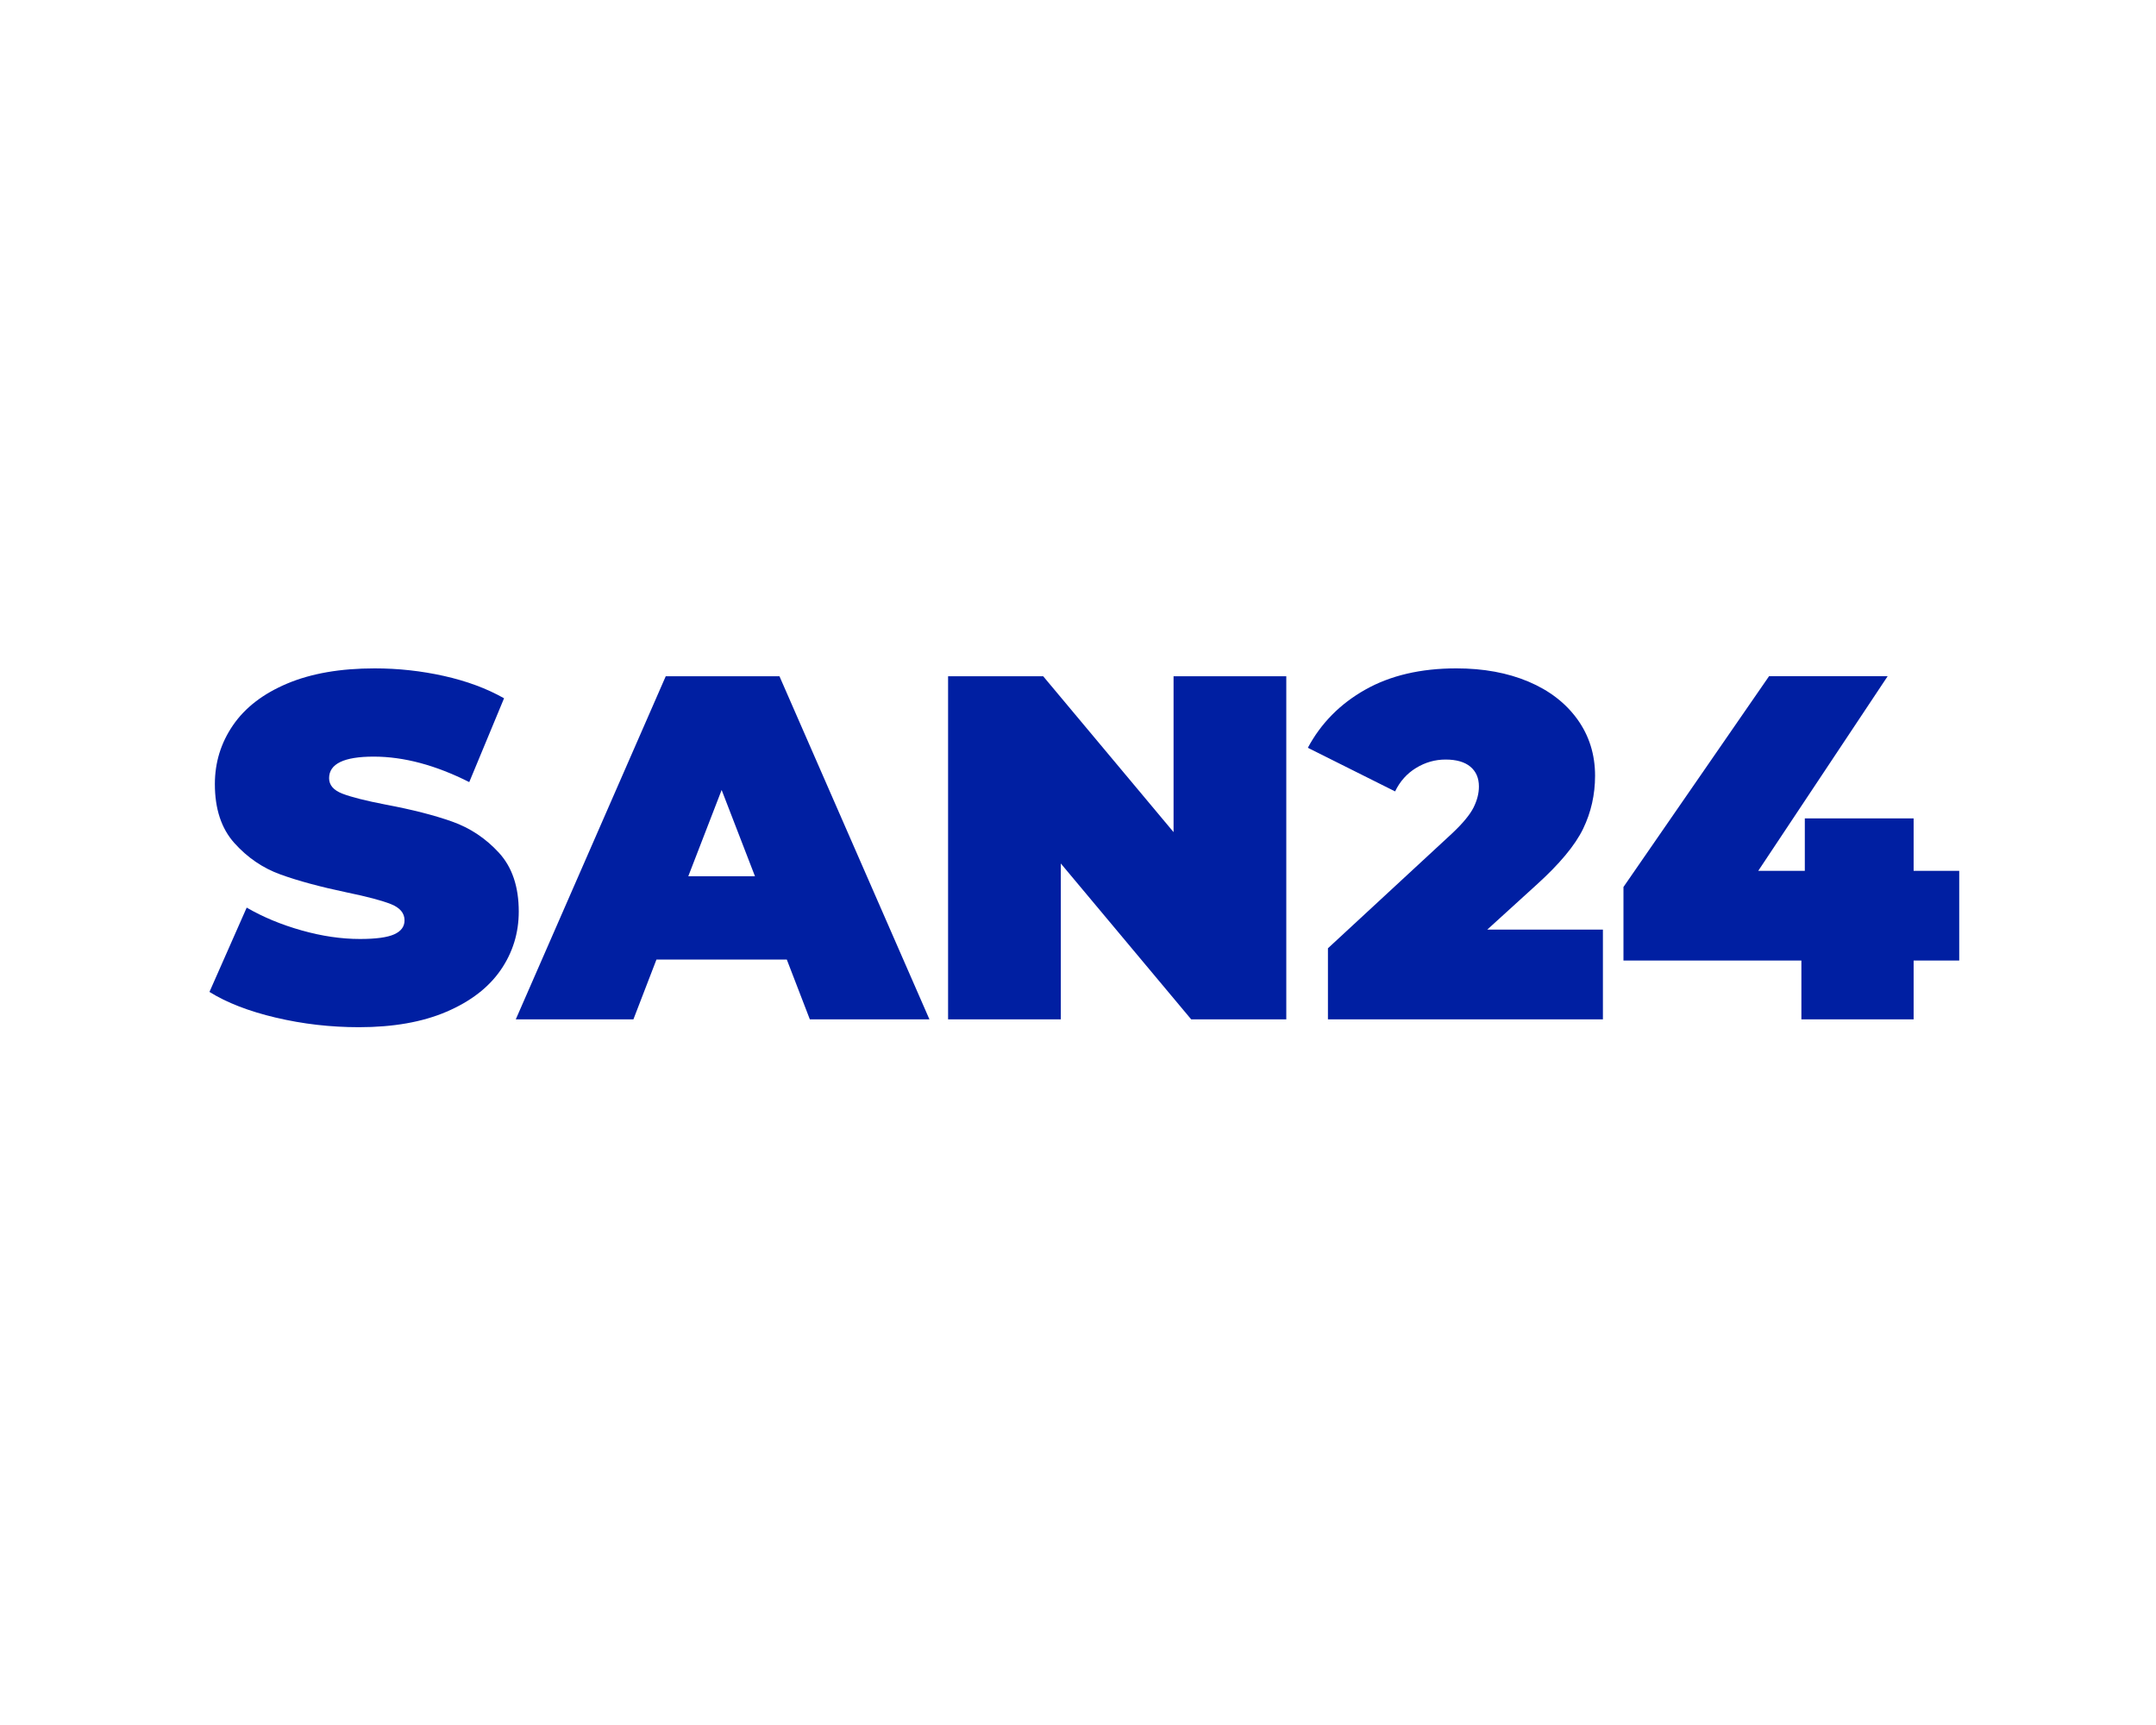 <svg width="105" height="84" xmlns="http://www.w3.org/2000/svg">
 <style type="text/css">.st0{fill:none;}
	.st1{fill:#001FA2;}
	.st2{fill:#FFFFFF;}</style>

 <g>
  <title>background</title>
  <rect fill="none" id="canvas_background" height="86" width="107" y="-1" x="-1"/>
 </g>
 <g>
  <title>Layer 1</title>
  <g id="svg_1">
   <rect id="svg_2" height="23.964" width="90.11" class="st0" y="31.928" x="9.89"/>
   <path id="svg_3" d="m13.435,49.555c-1.313,-0.31 -2.392,-0.728 -3.234,-1.253l1.813,-4.106c0.796,0.462 1.687,0.832 2.674,1.11c0.986,0.279 1.934,0.418 2.841,0.418c0.779,0 1.336,-0.076 1.671,-0.227c0.334,-0.151 0.501,-0.377 0.501,-0.68c0,-0.35 -0.219,-0.612 -0.656,-0.788c-0.439,-0.175 -1.158,-0.366 -2.16,-0.573c-1.289,-0.271 -2.363,-0.561 -3.223,-0.872c-0.859,-0.31 -1.607,-0.819 -2.244,-1.527s-0.954,-1.667 -0.954,-2.877c0,-1.05 0.294,-2.005 0.883,-2.864s1.468,-1.536 2.638,-2.029c1.17,-0.493 2.59,-0.74 4.261,-0.74c1.145,0 2.272,0.123 3.378,0.37c1.105,0.247 2.08,0.608 2.924,1.086l-1.695,4.082c-1.639,-0.827 -3.19,-1.241 -4.654,-1.241c-1.448,0 -2.172,0.351 -2.172,1.05c0,0.335 0.215,0.585 0.644,0.752s1.138,0.346 2.124,0.537c1.273,0.239 2.348,0.513 3.223,0.824c0.875,0.31 1.635,0.815 2.279,1.516s0.967,1.655 0.967,2.864c0,1.05 -0.295,2.002 -0.883,2.853c-0.589,0.852 -1.468,1.527 -2.638,2.028s-2.59,0.752 -4.261,0.752c-1.385,0 -2.733,-0.155 -4.046,-0.466z" class="st1"/>
   <path id="svg_4" d="m38.319,46.727l-6.349,0l-1.122,2.912l-5.729,0l7.304,-16.709l5.538,0l7.304,16.709l-5.824,0l-1.122,-2.912zm-1.551,-4.058l-1.623,-4.201l-1.624,4.201l3.247,0z" class="st1"/>
   <path id="svg_5" d="m62.644,32.93l0,16.709l-4.631,0l-6.35,-7.591l0,7.591l-5.49,0l0,-16.709l4.631,0l6.35,7.591l0,-7.591l5.49,0z" class="st1"/>
   <path id="svg_6" d="m78.064,45.27l0,4.368l-13.392,0l0,-3.461l6.039,-5.586c0.525,-0.493 0.875,-0.915 1.051,-1.265c0.175,-0.35 0.263,-0.692 0.263,-1.026c0,-0.414 -0.14,-0.736 -0.418,-0.967c-0.278,-0.231 -0.681,-0.346 -1.205,-0.346c-0.51,0 -0.987,0.135 -1.433,0.406s-0.788,0.652 -1.026,1.145l-4.249,-2.124c0.637,-1.193 1.567,-2.136 2.793,-2.829c1.226,-0.692 2.705,-1.038 4.439,-1.038c1.321,0 2.49,0.215 3.51,0.644c1.018,0.43 1.813,1.042 2.387,1.838c0.572,0.796 0.859,1.711 0.859,2.745c0,0.923 -0.195,1.787 -0.585,2.59c-0.391,0.804 -1.15,1.715 -2.279,2.733l-2.388,2.172l5.634,0l0,-0z" class="st1"/>
   <path id="svg_7" d="m95.417,46.774l-2.221,0l0,2.864l-5.466,0l0,-2.864l-8.665,0l0,-3.581l7.09,-10.264l5.776,0l-6.302,9.477l2.268,0l0,-2.554l5.299,0l0,2.554l2.221,0l0,4.368z" class="st1"/>
  </g>
 </g>
</svg>